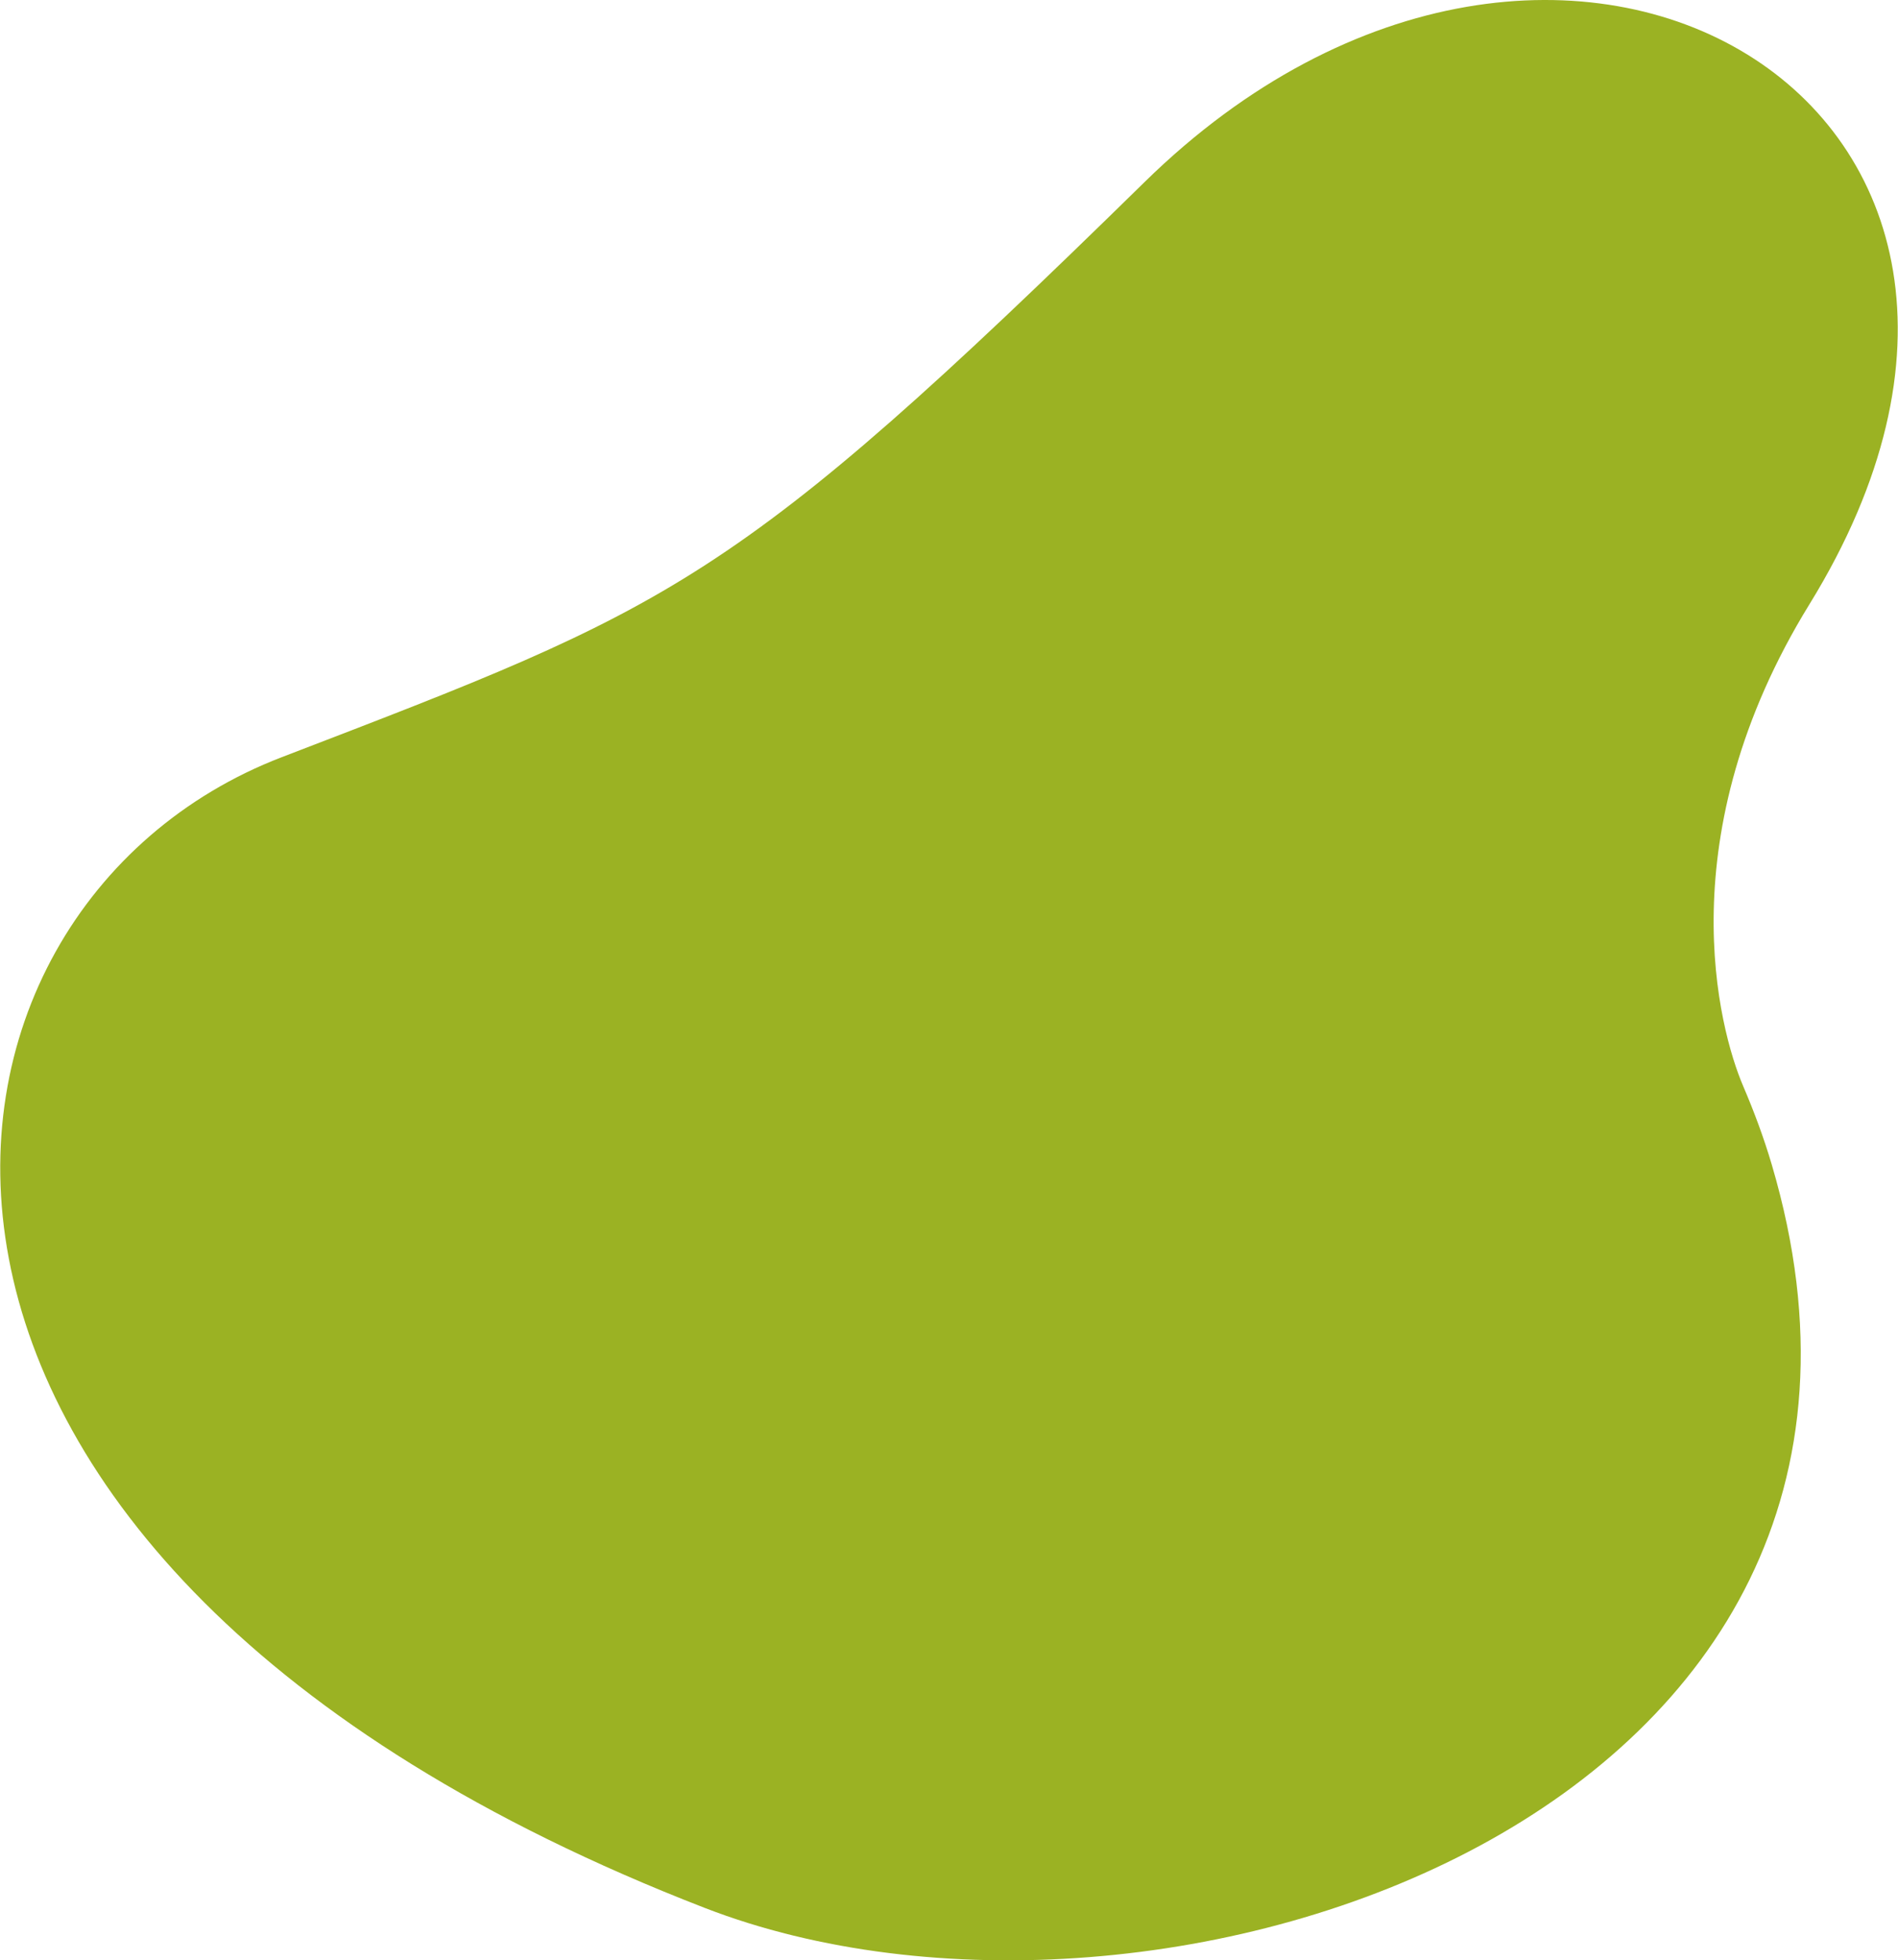 <?xml version="1.0" encoding="UTF-8"?> <svg xmlns="http://www.w3.org/2000/svg" xmlns:xlink="http://www.w3.org/1999/xlink" xml:space="preserve" width="2671px" height="2758px" style="shape-rendering:geometricPrecision; text-rendering:geometricPrecision; image-rendering:optimizeQuality; fill-rule:evenodd; clip-rule:evenodd" viewBox="0 0 10198334 10533096"> <defs> <style type="text/css"> .fil0 {fill:#9BB223} </style> </defs> <g id="Слой_x0020_1">  <path class="fil0" d="M9521301 6258261c-42410,-143679 -94653,-284269 -153625,-421968 -131344,-306631 -409596,-1346737 356001,-2589544 1648199,-2675613 -1350864,-4446681 -3572545,-2269364 -2221676,2177327 -2528055,2280251 -4638833,3091388 -2110755,811137 -2556754,4310588 2273847,6182587 2431842,942427 6765568,-502251 5735154,-3993101z"></path> </g> </svg> 